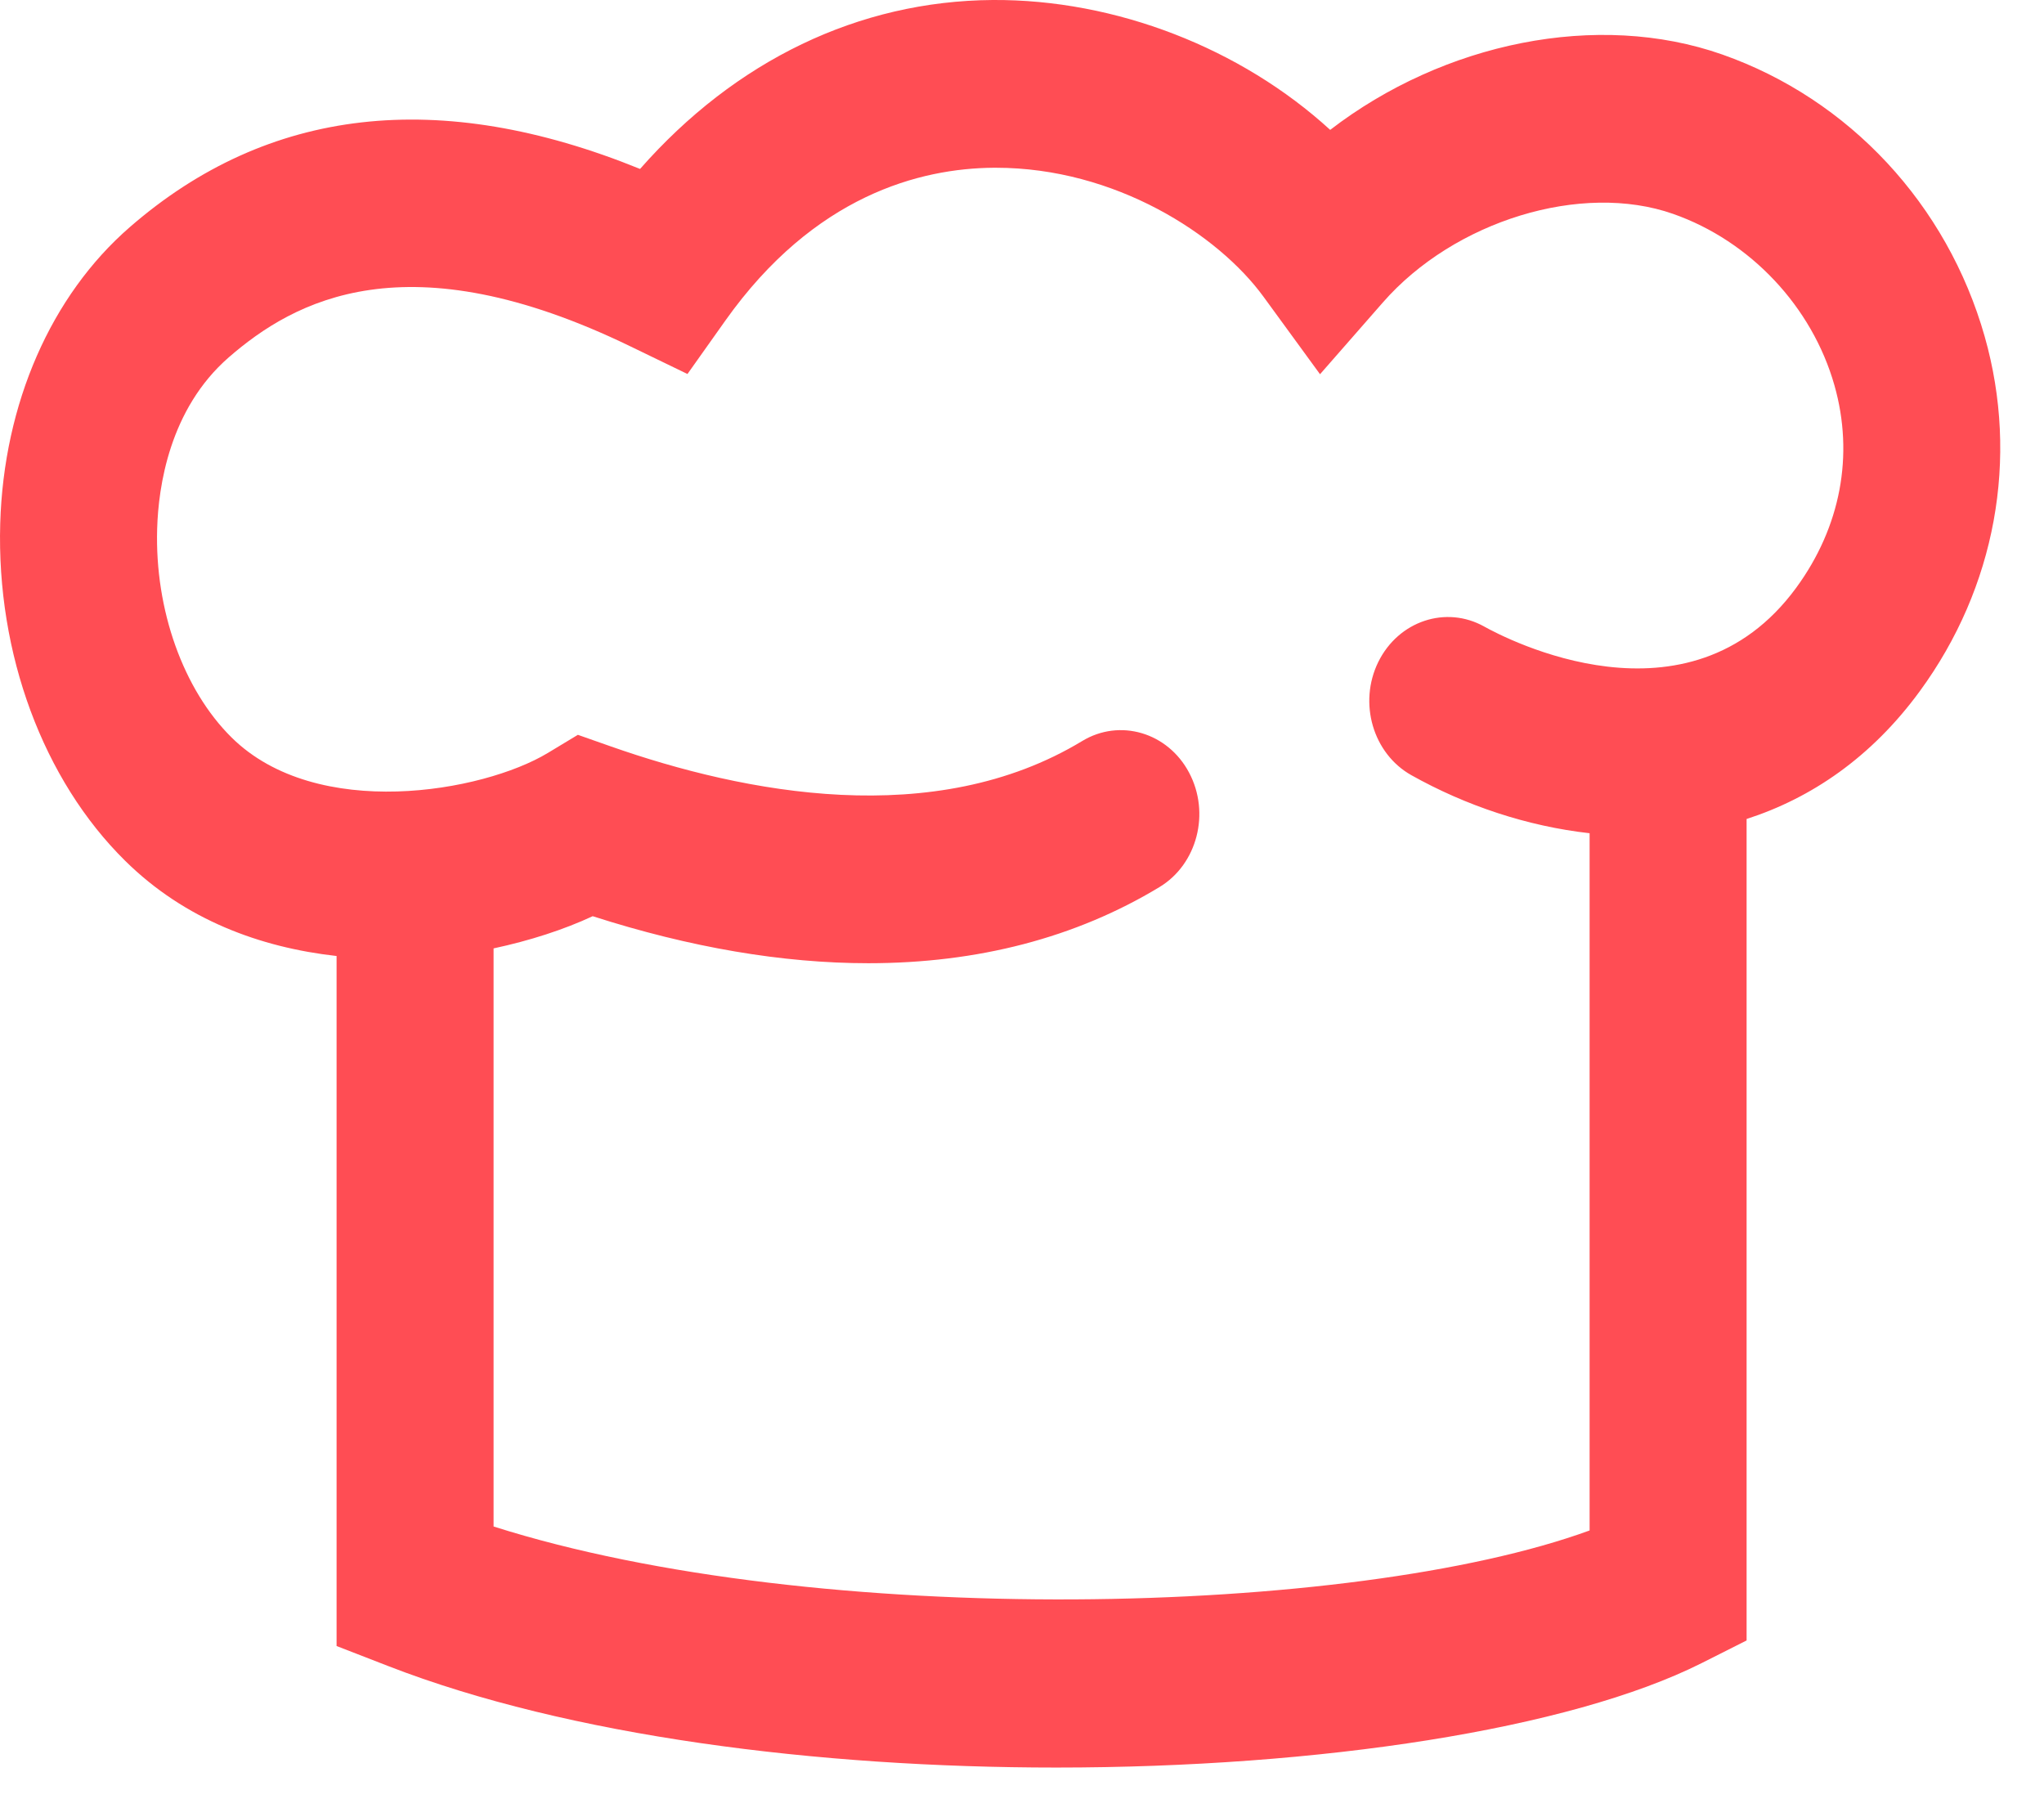 <svg xmlns="http://www.w3.org/2000/svg" width="36" height="32" viewBox="0 0 36 32">
  <path fill="#FF4D54" d="M34.956,5.928 C34.296,3.602 32.568,1.746 30.334,0.96 C28.136,0.187 25.427,0.749 23.428,2.287 C21.859,0.852 19.655,-0.014 17.483,0 C15.123,0.017 12.953,1.065 11.273,2.975 C7.738,1.539 4.721,1.884 2.287,3.999 C0.898,5.205 0.066,7.107 0.004,9.218 C-0.063,11.513 0.76,13.735 2.206,15.16 C3.258,16.198 4.587,16.685 5.928,16.835 L5.928,28.986 L6.838,29.339 C10.019,30.574 14.404,31.126 18.604,31.126 C23.237,31.126 27.645,30.454 29.968,29.288 L30.762,28.888 L30.762,14.422 C31.898,14.056 32.959,13.339 33.813,12.171 C35.148,10.347 35.564,8.072 34.956,5.928 Z M31.636,10.35 C29.738,12.941 26.504,11.236 26.142,11.034 C25.467,10.656 24.631,10.935 24.275,11.657 C23.92,12.38 24.182,13.272 24.858,13.651 C25.813,14.186 26.894,14.549 27.997,14.673 L27.997,26.951 C23.832,28.471 14.387,28.691 8.693,26.881 L8.693,16.701 C9.333,16.564 9.93,16.371 10.439,16.134 C12.157,16.686 13.785,16.962 15.294,16.962 C17.218,16.962 18.947,16.514 20.423,15.62 C21.087,15.218 21.32,14.316 20.943,13.606 C20.567,12.896 19.721,12.648 19.059,13.05 C16.458,14.624 13.111,13.97 10.758,13.144 L10.178,12.94 L9.646,13.261 C8.501,13.95 5.579,14.467 4.08,12.988 C3.229,12.148 2.725,10.739 2.768,9.311 C2.789,8.574 2.983,7.203 4.03,6.292 C5.179,5.294 7.163,4.189 11.102,6.099 L12.108,6.586 L12.775,5.646 C14.342,3.438 16.209,2.964 17.5,2.954 L17.54,2.954 C19.641,2.954 21.454,4.128 22.254,5.226 L23.249,6.59 L24.355,5.327 C25.614,3.887 27.858,3.2 29.469,3.767 C30.828,4.244 31.916,5.401 32.309,6.785 C32.658,8.014 32.419,9.28 31.636,10.35 Z"/>
</svg>
